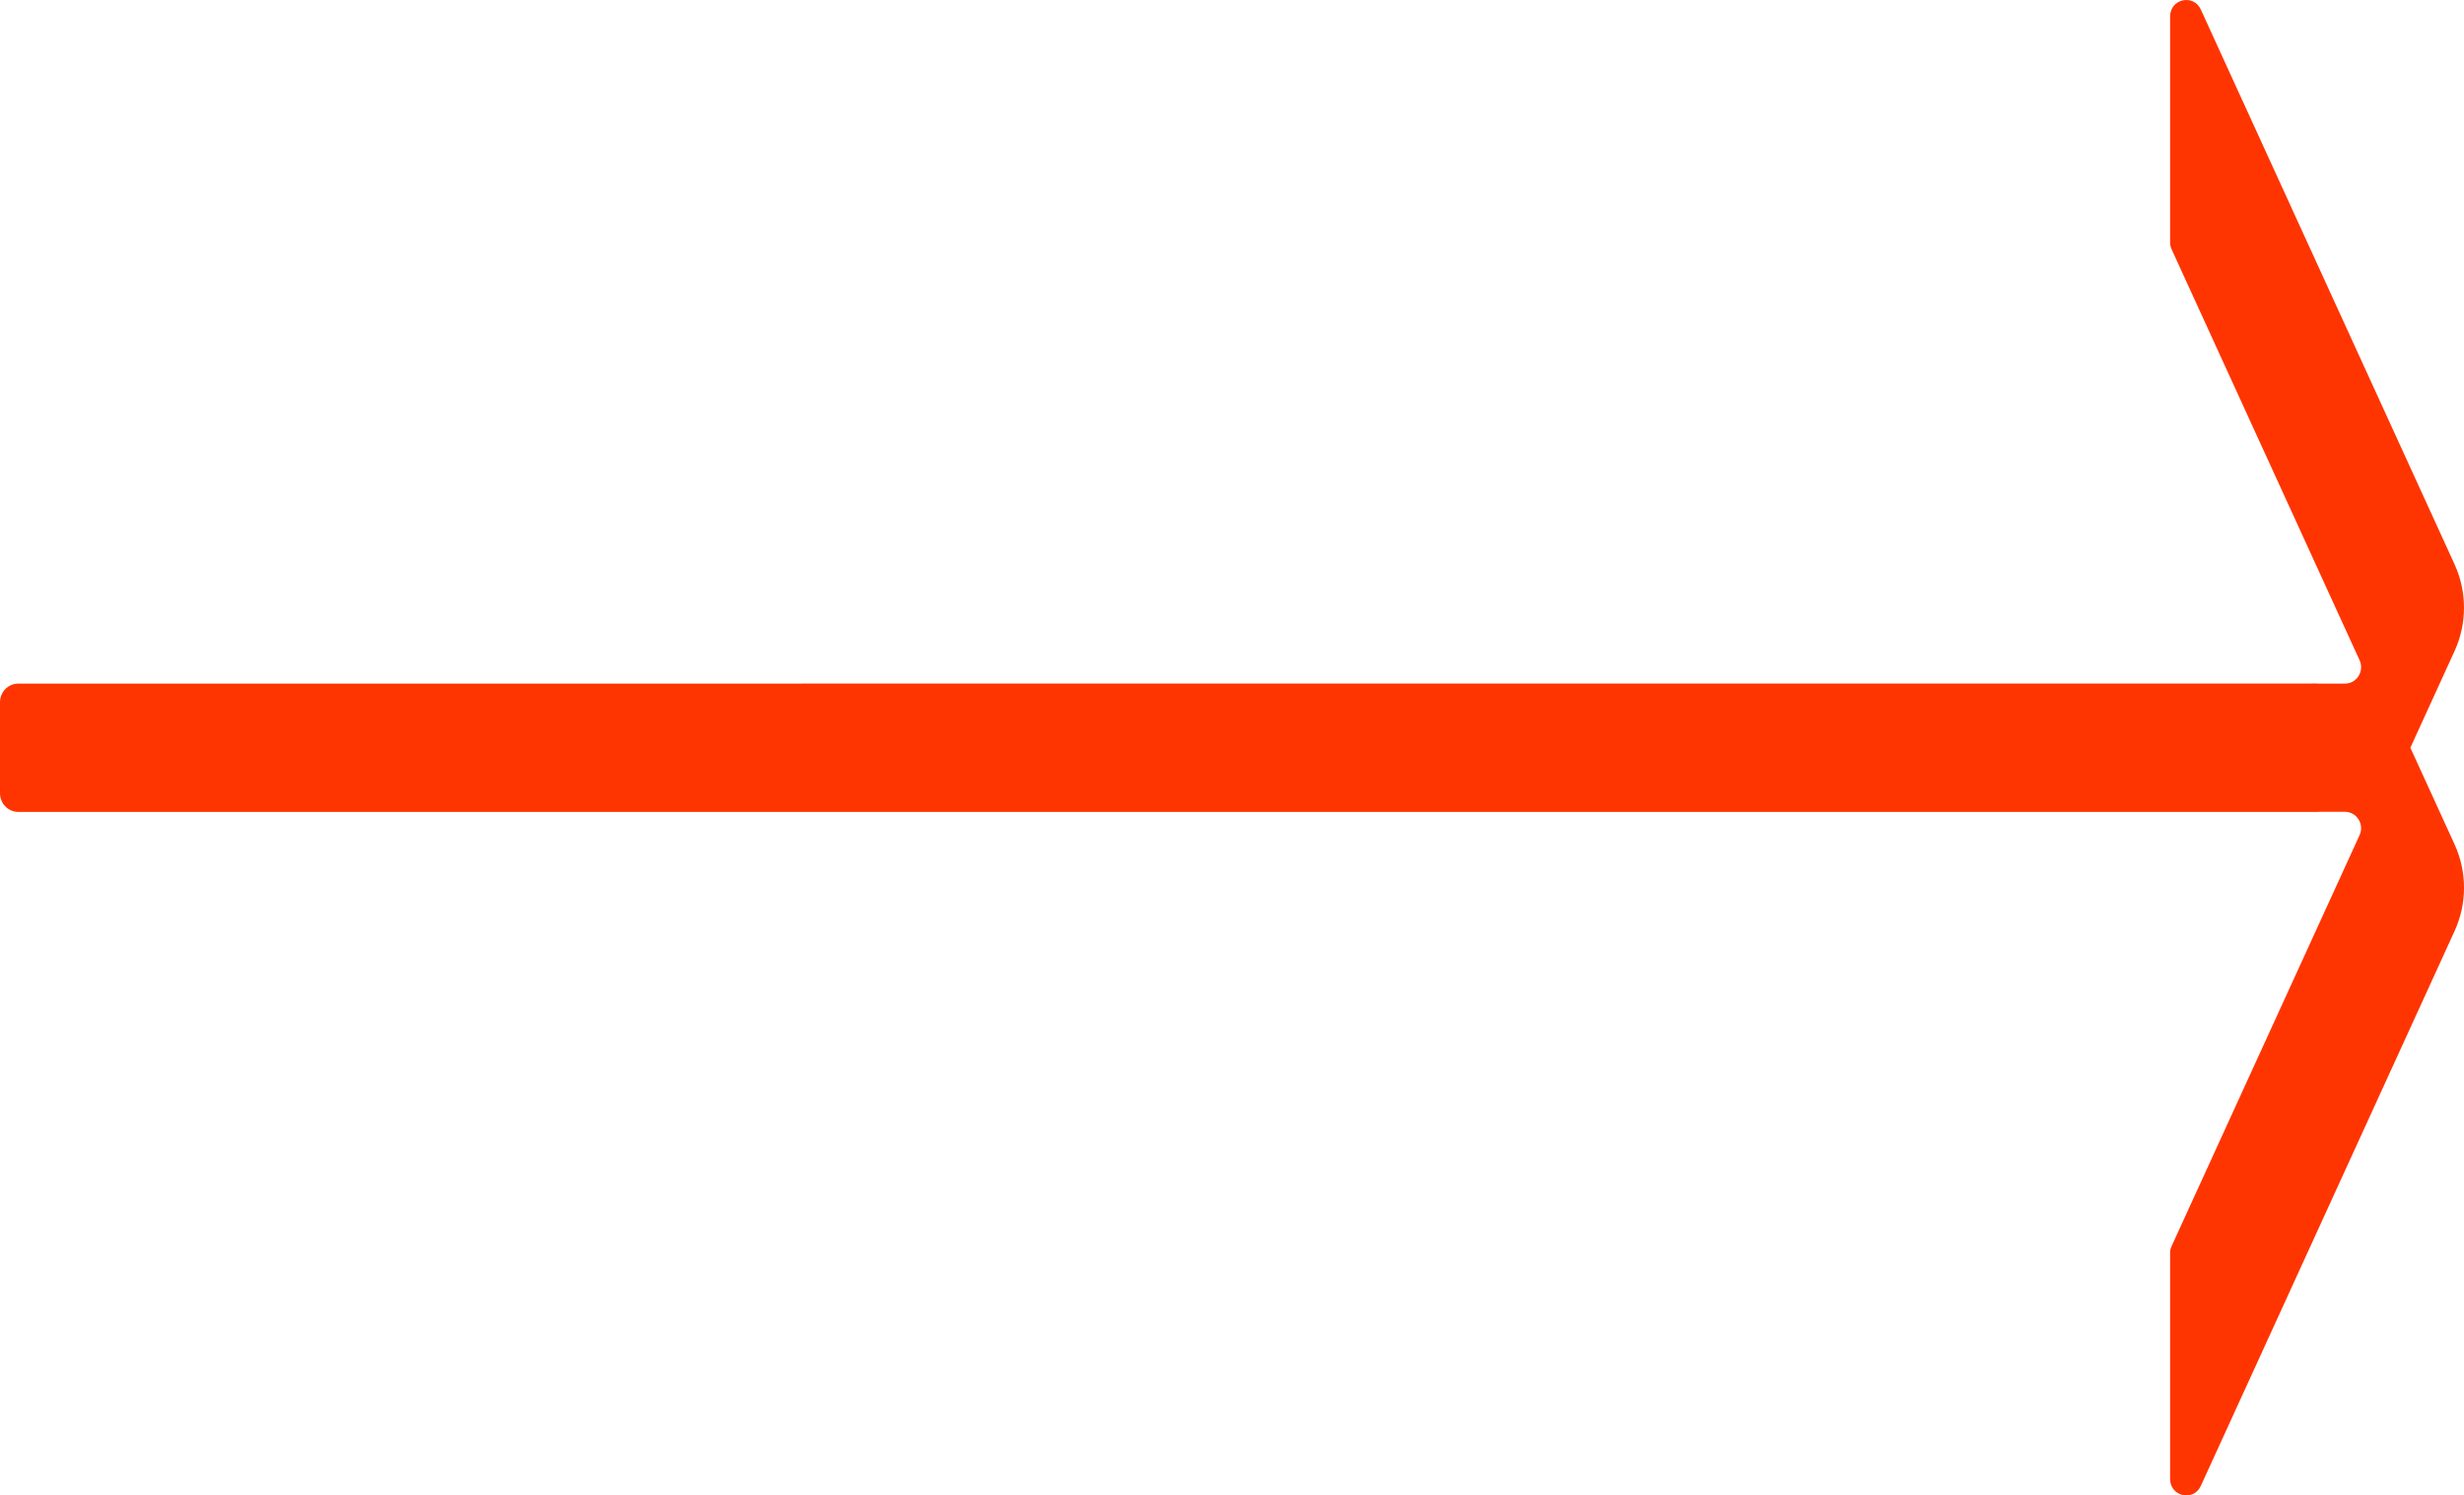 <svg xmlns="http://www.w3.org/2000/svg" width="2295" height="1393" viewBox="0 0 2295 1393" fill="none"><path d="M0 654.116C0 644.553 7.598 636.788 16.995 636.788L2157.98 636.695C2158.78 636.695 2159.56 636.769 2160.34 636.788H2184.15C2195.13 636.788 2202.38 625.168 2197.75 615.031L2022.66 232.221C2021.73 230.201 2021.26 227.995 2021.26 225.753V15.315C2021.26 -1.05 2043.07 -5.979 2049.85 8.847L2286.21 525.666C2297.92 551.278 2297.92 580.856 2286.21 606.468L2245.04 696.5L2286.21 786.531C2297.94 812.144 2297.94 841.722 2286.21 867.334L2049.85 1384.15C2043.07 1398.98 2021.26 1394.05 2021.26 1377.69V1167.25C2021.26 1165 2021.73 1162.8 2022.66 1160.78L2197.73 777.969C2202.37 767.832 2195.11 756.212 2184.14 756.212H2160.31C2159.53 756.231 2158.74 756.305 2157.94 756.305H16.995C7.616 756.305 0 748.54 0 738.977V654.116Z" fill="#FE3501"></path></svg>